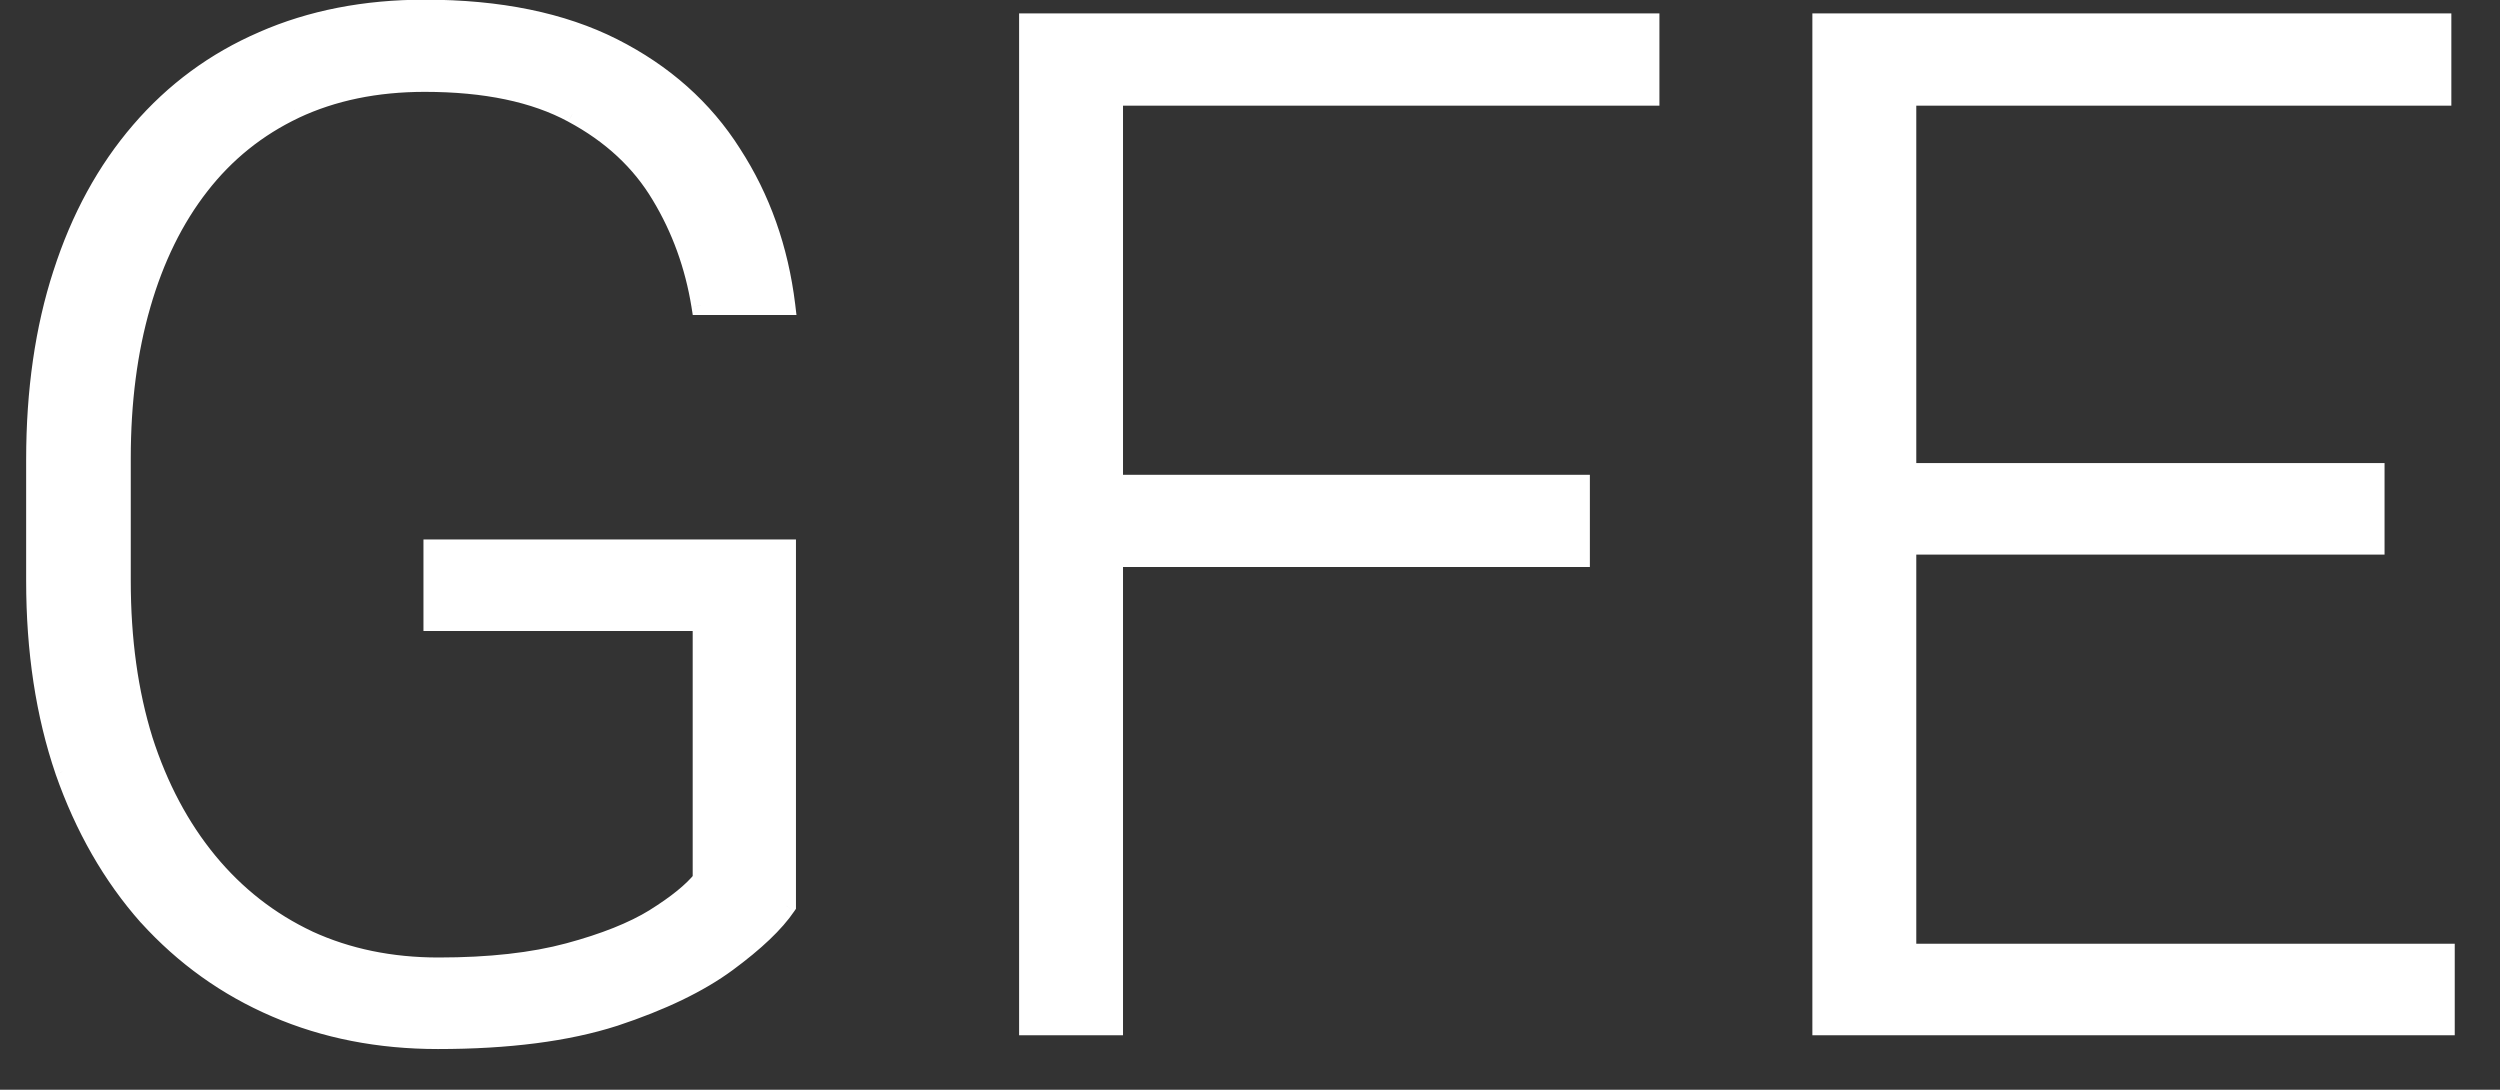 <svg width="39" height="17" viewBox="0 0 39 17" fill="none" xmlns="http://www.w3.org/2000/svg">
<rect x="0" y="0" width="39" height="17" fill="#333333" stroke="none"/>
<path d="M12.267 8.566V14.131C12.088 14.396 11.78 14.69 11.343 15.012C10.906 15.334 10.319 15.617 9.581 15.86C8.843 16.097 7.927 16.215 6.831 16.215C5.914 16.215 5.073 16.05 4.307 15.721C3.54 15.391 2.874 14.915 2.309 14.292C1.75 13.662 1.317 12.906 1.009 12.025C0.708 11.145 0.558 10.156 0.558 9.061V7.17C0.558 6.096 0.697 5.129 0.977 4.27C1.256 3.403 1.66 2.662 2.19 2.046C2.72 1.43 3.358 0.961 4.103 0.639C4.854 0.309 5.696 0.145 6.627 0.145C7.787 0.145 8.765 0.345 9.56 0.746C10.354 1.147 10.974 1.699 11.418 2.4C11.869 3.095 12.148 3.883 12.256 4.764H10.935C10.834 4.141 10.627 3.568 10.312 3.045C9.996 2.515 9.538 2.089 8.937 1.767C8.342 1.444 7.572 1.283 6.627 1.283C5.868 1.283 5.191 1.423 4.597 1.702C4.009 1.981 3.515 2.379 3.114 2.895C2.713 3.41 2.409 4.03 2.201 4.753C1.993 5.469 1.89 6.268 1.89 7.148V9.061C1.89 9.977 2.004 10.804 2.233 11.542C2.47 12.28 2.806 12.913 3.243 13.443C3.68 13.973 4.203 14.382 4.812 14.668C5.42 14.947 6.097 15.087 6.842 15.087C7.637 15.087 8.313 15.012 8.872 14.861C9.431 14.711 9.878 14.532 10.215 14.324C10.559 14.109 10.806 13.909 10.956 13.723V9.694H6.756V8.566H12.267ZM17.369 0.359V16H16.048V0.359H17.369ZM24.652 7.557V8.695H16.929V7.557H24.652ZM25.737 0.359V1.498H16.929V0.359H25.737ZM38.145 14.872V16H29.347V14.872H38.145ZM29.744 0.359V16H28.423V0.359H29.744ZM37.049 7.374V8.502H29.347V7.374H37.049ZM38.091 0.359V1.498H29.347V0.359H38.091Z" fill="white"/>
<path d="M12.267 8.566H12.417V8.416H12.267V8.566ZM12.267 14.131L12.391 14.215L12.417 14.177V14.131H12.267ZM9.581 15.86L9.627 16.003L9.628 16.003L9.581 15.86ZM4.307 15.721L4.247 15.858L4.307 15.721ZM2.309 14.292L2.196 14.392L2.198 14.393L2.309 14.292ZM1.009 12.025L0.867 12.074L0.867 12.075L1.009 12.025ZM0.977 4.27L1.119 4.316L1.119 4.316L0.977 4.27ZM4.103 0.639L4.162 0.776L4.163 0.776L4.103 0.639ZM11.418 2.4L11.291 2.481L11.292 2.482L11.418 2.4ZM12.256 4.764V4.914H12.425L12.405 4.746L12.256 4.764ZM10.935 4.764L10.787 4.787L10.807 4.914H10.935V4.764ZM10.312 3.045L10.183 3.122L10.183 3.122L10.312 3.045ZM8.937 1.767L8.865 1.898L8.866 1.899L8.937 1.767ZM4.597 1.702L4.533 1.566L4.532 1.567L4.597 1.702ZM2.201 4.753L2.345 4.795L2.345 4.794L2.201 4.753ZM2.233 11.542L2.09 11.586L2.091 11.588L2.233 11.542ZM4.812 14.668L4.748 14.804L4.749 14.804L4.812 14.668ZM10.215 14.324L10.294 14.452L10.294 14.451L10.215 14.324ZM10.956 13.723L11.073 13.817L11.106 13.776V13.723H10.956ZM10.956 9.694H11.106V9.544H10.956V9.694ZM6.756 9.694H6.606V9.844H6.756V9.694ZM6.756 8.566V8.416H6.606V8.566H6.756ZM12.117 8.566V14.131H12.417V8.566H12.117ZM12.142 14.047C11.977 14.291 11.685 14.573 11.254 14.891L11.432 15.132C11.874 14.806 12.198 14.501 12.391 14.215L12.142 14.047ZM11.254 14.891C10.834 15.201 10.262 15.477 9.534 15.718L9.628 16.003C10.375 15.756 10.978 15.467 11.432 15.132L11.254 14.891ZM9.535 15.717C8.817 15.948 7.917 16.065 6.831 16.065V16.365C7.936 16.365 8.87 16.246 9.627 16.003L9.535 15.717ZM6.831 16.065C5.933 16.065 5.112 15.903 4.366 15.583L4.247 15.858C5.034 16.197 5.896 16.365 6.831 16.365V16.065ZM4.366 15.583C3.619 15.262 2.971 14.799 2.42 14.191L2.198 14.393C2.778 15.032 3.461 15.521 4.247 15.858L4.366 15.583ZM2.421 14.193C1.877 13.578 1.453 12.84 1.15 11.976L0.867 12.075C1.181 12.972 1.623 13.745 2.196 14.392L2.421 14.193ZM1.151 11.977C0.856 11.114 0.708 10.143 0.708 9.061H0.408C0.408 10.17 0.56 11.175 0.867 12.074L1.151 11.977ZM0.708 9.061V7.17H0.408V9.061H0.708ZM0.708 7.17C0.708 6.109 0.846 5.158 1.119 4.316L0.834 4.223C0.549 5.1 0.408 6.083 0.408 7.17H0.708ZM1.119 4.316C1.393 3.466 1.789 2.743 2.304 2.144L2.077 1.948C1.532 2.581 1.118 3.34 0.834 4.224L1.119 4.316ZM2.304 2.144C2.819 1.545 3.438 1.09 4.162 0.776L4.043 0.501C3.277 0.832 2.621 1.315 2.077 1.948L2.304 2.144ZM4.163 0.776C4.893 0.456 5.714 0.295 6.627 0.295V-0.005C5.678 -0.005 4.816 0.162 4.042 0.501L4.163 0.776ZM6.627 0.295C7.771 0.295 8.723 0.492 9.492 0.88L9.627 0.612C8.806 0.198 7.804 -0.005 6.627 -0.005V0.295ZM9.492 0.88C10.264 1.27 10.863 1.803 11.291 2.481L11.545 2.32C11.085 1.594 10.444 1.025 9.627 0.612L9.492 0.88ZM11.292 2.482C11.73 3.156 12.002 3.922 12.107 4.782L12.405 4.746C12.295 3.844 12.008 3.034 11.544 2.319L11.292 2.482ZM12.256 4.614H10.935V4.914H12.256V4.614ZM11.083 4.74C10.979 4.098 10.765 3.507 10.44 2.967L10.183 3.122C10.488 3.628 10.689 4.183 10.787 4.787L11.083 4.74ZM10.441 2.968C10.11 2.412 9.63 1.968 9.007 1.634L8.866 1.899C9.446 2.21 9.883 2.618 10.183 3.122L10.441 2.968ZM9.008 1.635C8.385 1.297 7.588 1.133 6.627 1.133V1.433C7.557 1.433 8.3 1.592 8.865 1.898L9.008 1.635ZM6.627 1.133C5.849 1.133 5.15 1.276 4.533 1.566L4.66 1.838C5.232 1.569 5.886 1.433 6.627 1.433V1.133ZM4.532 1.567C3.924 1.856 3.411 2.268 2.996 2.802L3.233 2.987C3.619 2.489 4.095 2.107 4.661 1.838L4.532 1.567ZM2.996 2.802C2.581 3.335 2.269 3.973 2.057 4.712L2.345 4.794C2.549 4.087 2.845 3.485 3.233 2.987L2.996 2.802ZM2.057 4.711C1.845 5.443 1.74 6.256 1.74 7.148H2.04C2.04 6.279 2.142 5.495 2.345 4.795L2.057 4.711ZM1.74 7.148V9.061H2.04V7.148H1.74ZM1.74 9.061C1.74 9.99 1.856 10.832 2.09 11.586L2.377 11.498C2.153 10.777 2.04 9.965 2.04 9.061H1.74ZM2.091 11.588C2.332 12.341 2.677 12.992 3.127 13.539L3.359 13.348C2.936 12.834 2.608 12.218 2.376 11.496L2.091 11.588ZM3.127 13.539C3.578 14.085 4.118 14.508 4.748 14.804L4.875 14.532C4.287 14.255 3.782 13.861 3.359 13.348L3.127 13.539ZM4.749 14.804C5.379 15.094 6.078 15.237 6.842 15.237V14.937C6.116 14.937 5.461 14.801 4.874 14.532L4.749 14.804ZM6.842 15.237C7.645 15.237 8.336 15.161 8.911 15.006L8.833 14.716C8.291 14.862 7.628 14.937 6.842 14.937V15.237ZM8.911 15.006C9.478 14.854 9.94 14.67 10.294 14.452L10.136 14.197C9.816 14.394 9.383 14.568 8.833 14.716L8.911 15.006ZM10.294 14.451C10.644 14.233 10.907 14.022 11.073 13.817L10.839 13.628C10.704 13.796 10.473 13.986 10.135 14.197L10.294 14.451ZM11.106 13.723V9.694H10.806V13.723H11.106ZM10.956 9.544H6.756V9.844H10.956V9.544ZM6.906 9.694V8.566H6.606V9.694H6.906ZM6.756 8.716H12.267V8.416H6.756V8.716ZM17.369 0.359H17.519V0.209H17.369V0.359ZM17.369 16V16.15H17.519V16H17.369ZM16.048 16H15.898V16.15H16.048V16ZM16.048 0.359V0.209H15.898V0.359H16.048ZM24.652 7.557H24.802V7.407H24.652V7.557ZM24.652 8.695V8.845H24.802V8.695H24.652ZM16.929 8.695H16.779V8.845H16.929V8.695ZM16.929 7.557V7.407H16.779V7.557H16.929ZM25.737 0.359H25.887V0.209H25.737V0.359ZM25.737 1.498V1.648H25.887V1.498H25.737ZM16.929 1.498H16.779V1.648H16.929V1.498ZM16.929 0.359V0.209H16.779V0.359H16.929ZM17.219 0.359V16H17.519V0.359H17.219ZM17.369 15.85H16.048V16.15H17.369V15.85ZM16.198 16V0.359H15.898V16H16.198ZM16.048 0.509H17.369V0.209H16.048V0.509ZM24.502 7.557V8.695H24.802V7.557H24.502ZM24.652 8.545H16.929V8.845H24.652V8.545ZM17.079 8.695V7.557H16.779V8.695H17.079ZM16.929 7.707H24.652V7.407H16.929V7.707ZM25.587 0.359V1.498H25.887V0.359H25.587ZM25.737 1.348H16.929V1.648H25.737V1.348ZM17.079 1.498V0.359H16.779V1.498H17.079ZM16.929 0.509H25.737V0.209H16.929V0.509ZM38.145 14.872H38.294V14.722H38.145V14.872ZM38.145 16V16.15H38.294V16H38.145ZM29.347 16H29.197V16.15H29.347V16ZM29.347 14.872V14.722H29.197V14.872H29.347ZM29.744 0.359H29.894V0.209H29.744V0.359ZM29.744 16V16.15H29.894V16H29.744ZM28.423 16H28.273V16.15H28.423V16ZM28.423 0.359V0.209H28.273V0.359H28.423ZM37.049 7.374H37.199V7.224H37.049V7.374ZM37.049 8.502V8.652H37.199V8.502H37.049ZM29.347 8.502H29.197V8.652H29.347V8.502ZM29.347 7.374V7.224H29.197V7.374H29.347ZM38.091 0.359H38.241V0.209H38.091V0.359ZM38.091 1.498V1.648H38.241V1.498H38.091ZM29.347 1.498H29.197V1.648H29.347V1.498ZM29.347 0.359V0.209H29.197V0.359H29.347ZM37.995 14.872V16H38.294V14.872H37.995ZM38.145 15.85H29.347V16.15H38.145V15.85ZM29.497 16V14.872H29.197V16H29.497ZM29.347 15.022H38.145V14.722H29.347V15.022ZM29.594 0.359V16H29.894V0.359H29.594ZM29.744 15.85H28.423V16.15H29.744V15.85ZM28.573 16V0.359H28.273V16H28.573ZM28.423 0.509H29.744V0.209H28.423V0.509ZM36.899 7.374V8.502H37.199V7.374H36.899ZM37.049 8.352H29.347V8.652H37.049V8.352ZM29.497 8.502V7.374H29.197V8.502H29.497ZM29.347 7.524H37.049V7.224H29.347V7.524ZM37.941 0.359V1.498H38.241V0.359H37.941ZM38.091 1.348H29.347V1.648H38.091V1.348ZM29.497 1.498V0.359H29.197V1.498H29.497ZM29.347 0.509H38.091V0.209H29.347V0.509Z" fill="white"/>
</svg>
